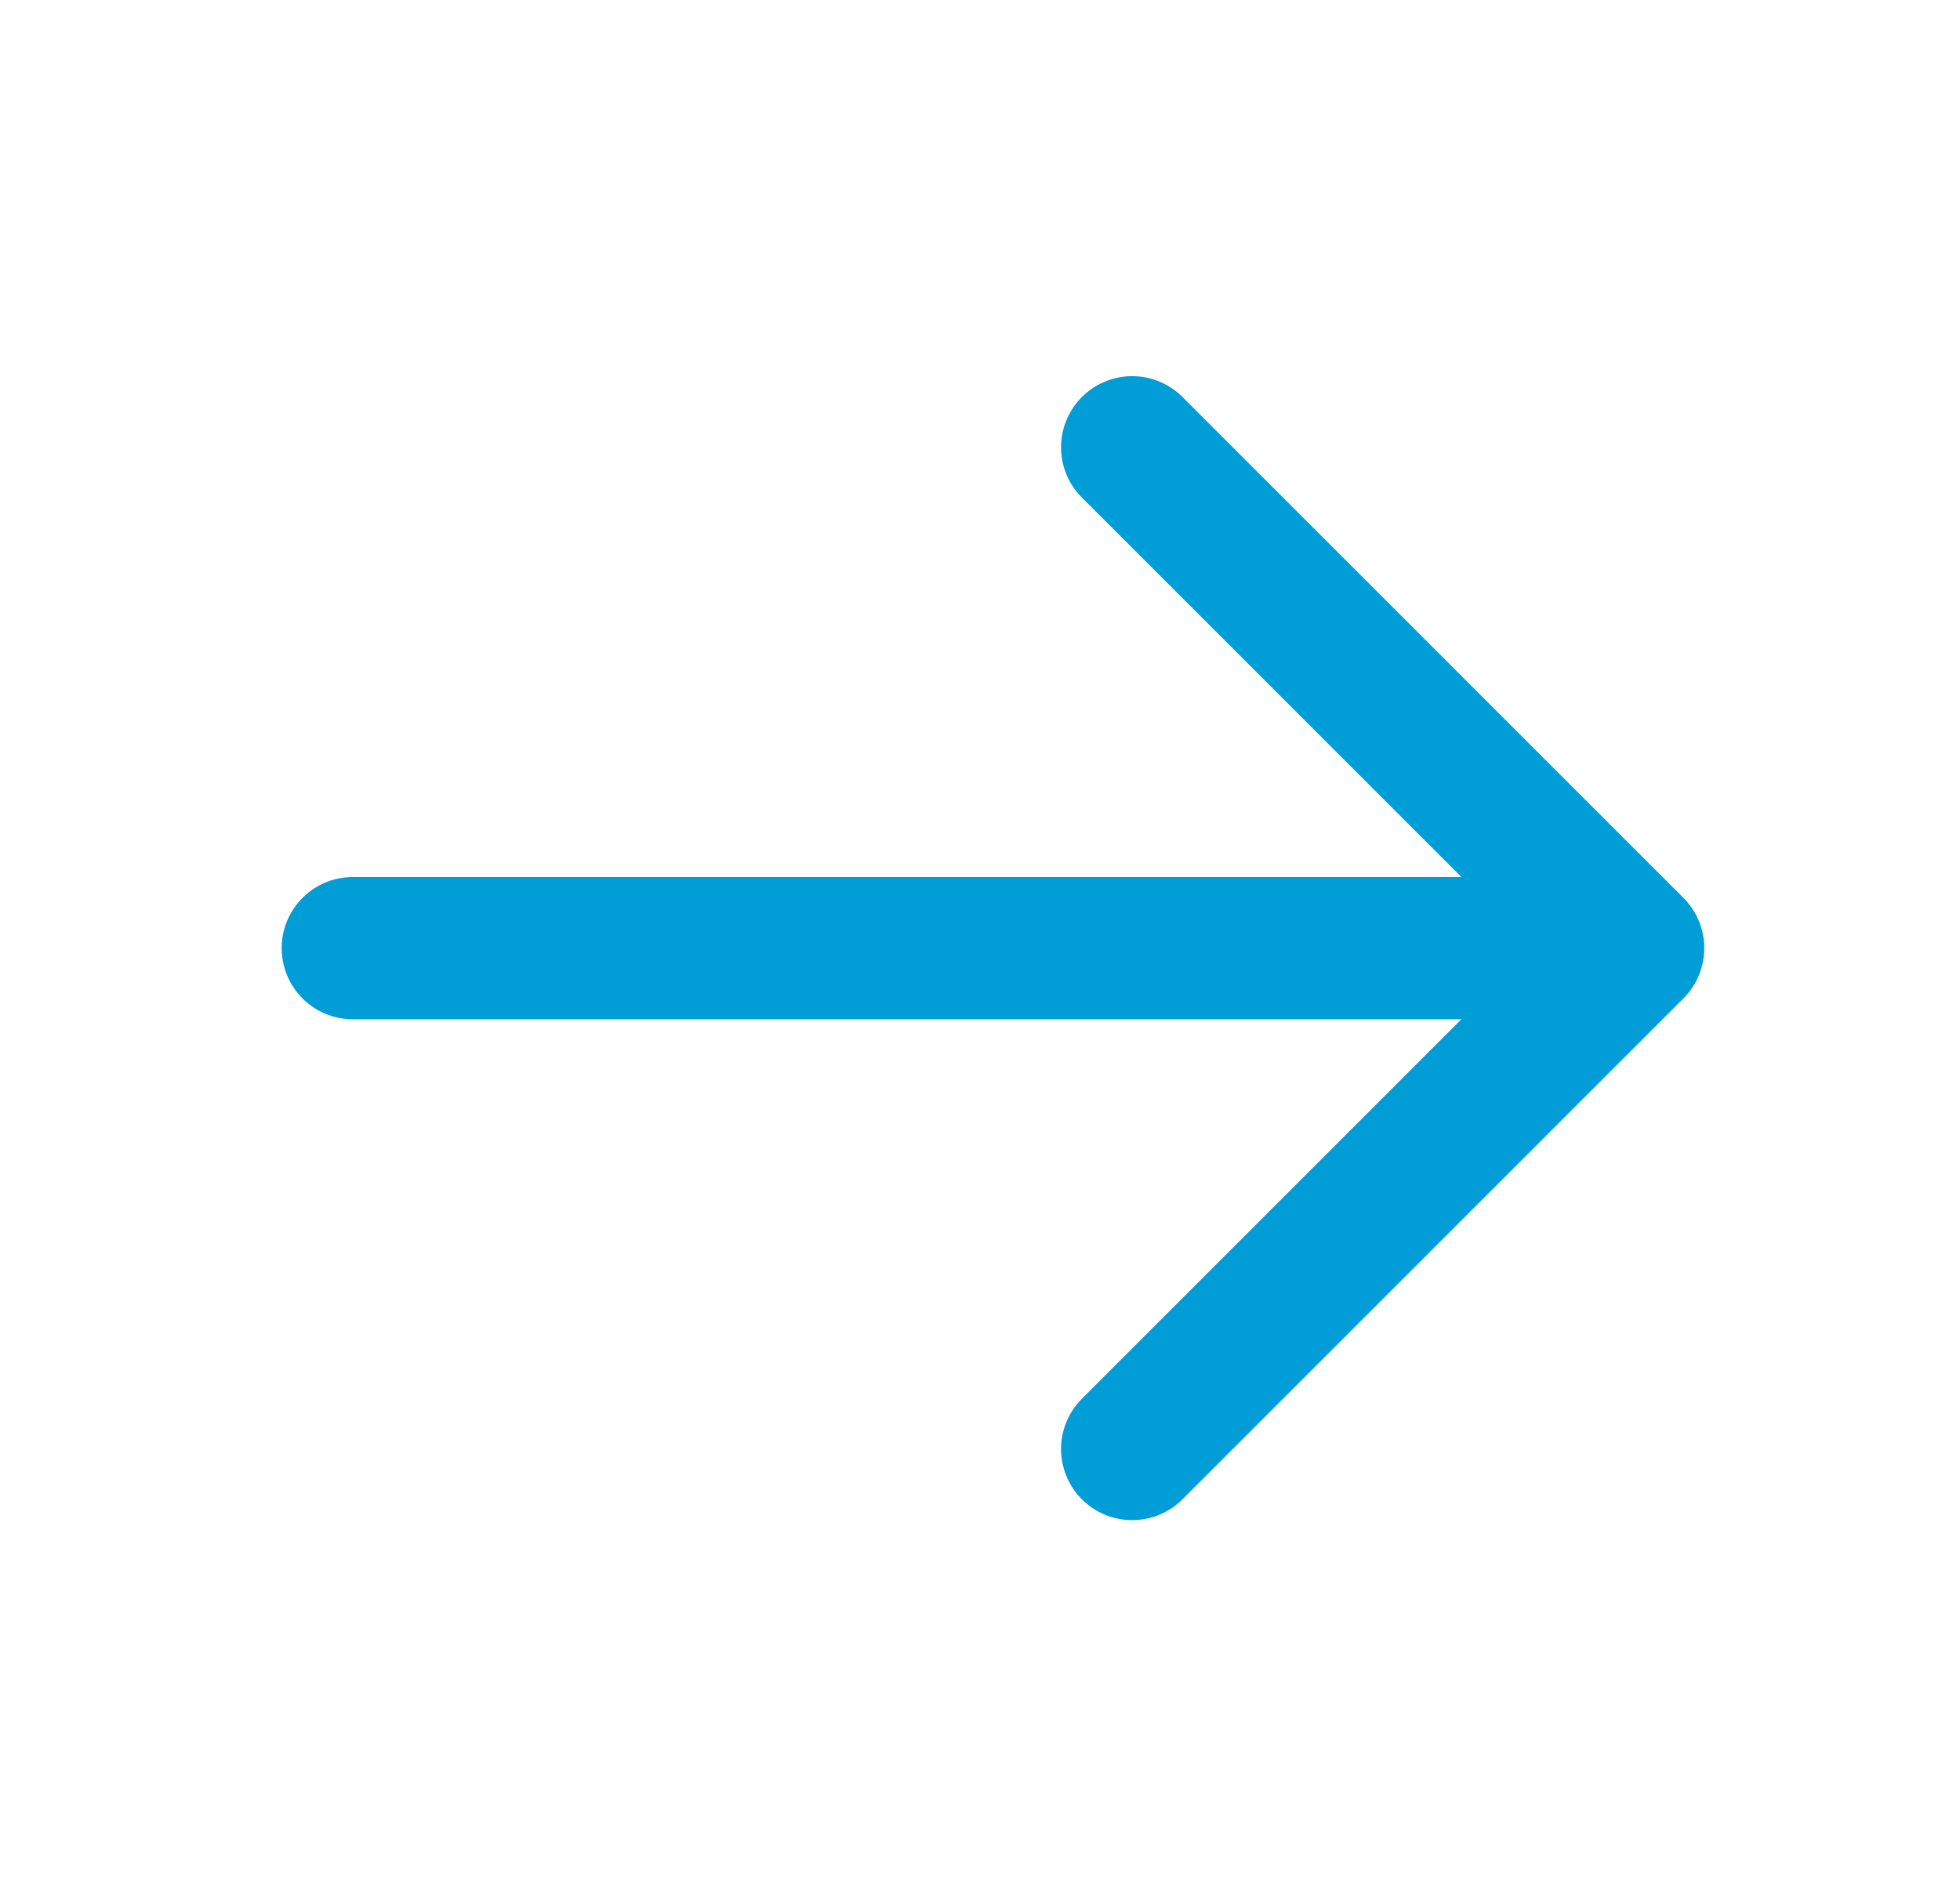 <svg width="31" height="30" viewBox="0 0 31 30" fill="none" xmlns="http://www.w3.org/2000/svg">
<path d="M25.458 15H5.58" stroke="#009DD6" stroke-width="2.25" stroke-linecap="round" stroke-linejoin="round"/>
<path d="M17.907 7.076L25.83 15L17.907 22.924" stroke="#009DD6" stroke-width="2.25" stroke-linecap="round" stroke-linejoin="round"/>
</svg>
